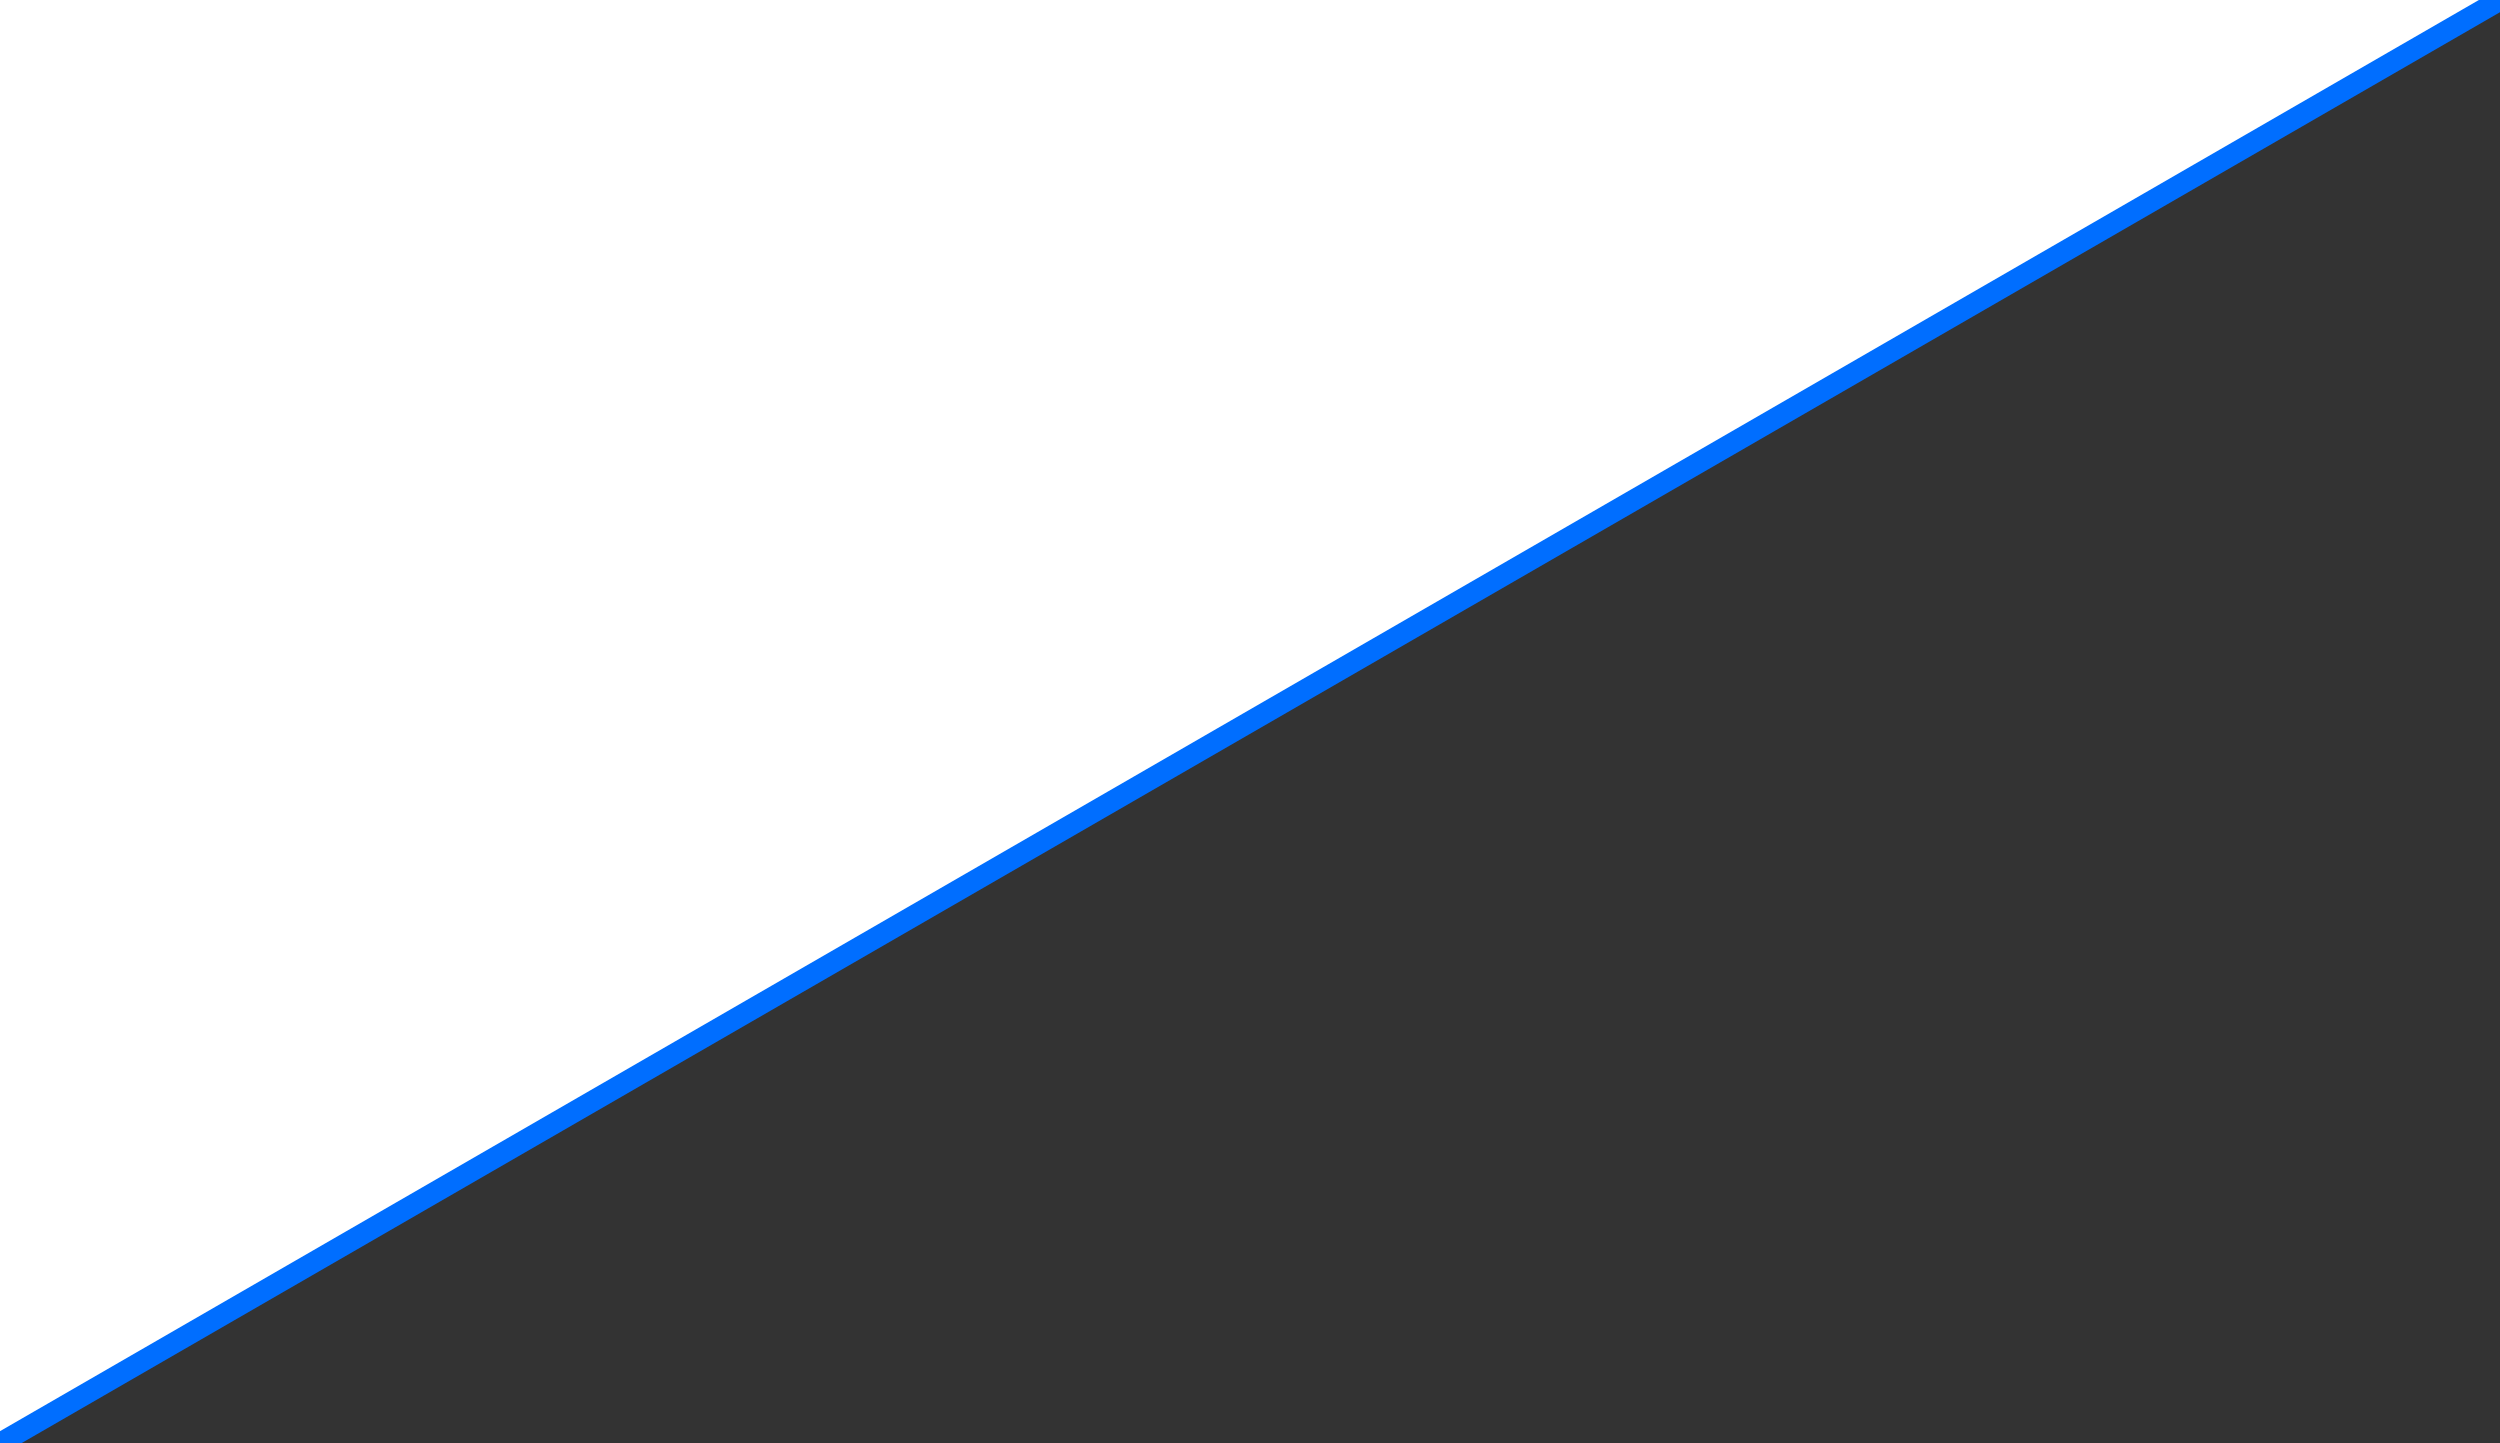 <?xml version="1.0" encoding="utf-8"?>
<!-- Generator: Adobe Illustrator 27.0.1, SVG Export Plug-In . SVG Version: 6.00 Build 0)  -->
<svg version="1.1" id="Layer_1" xmlns="http://www.w3.org/2000/svg" xmlns:xlink="http://www.w3.org/1999/xlink" x="0px" y="0px"
	 viewBox="0 0 118.3 68.3" style="enable-background:new 0 0 118.3 68.3;" xml:space="preserve">
<rect x="0" y="0" width="118.3" height="68.3" fill="#333333" stroke="none"/>
<style type="text/css">
	.st0{fill:#FFFFFF;}
	.st1{fill:none;stroke:#006EFF;stroke-miterlimit:10;}
</style>
<g>
	<path id="Path_3323" class="st0" d="M0,0v68.3L118.3,0H0z"/>
	<path class="st0" d="M59.2,46.7"/>
	<line class="st1" x1="118.3" y1="0" x2="0" y2="68.3"/>
</g>
</svg>
